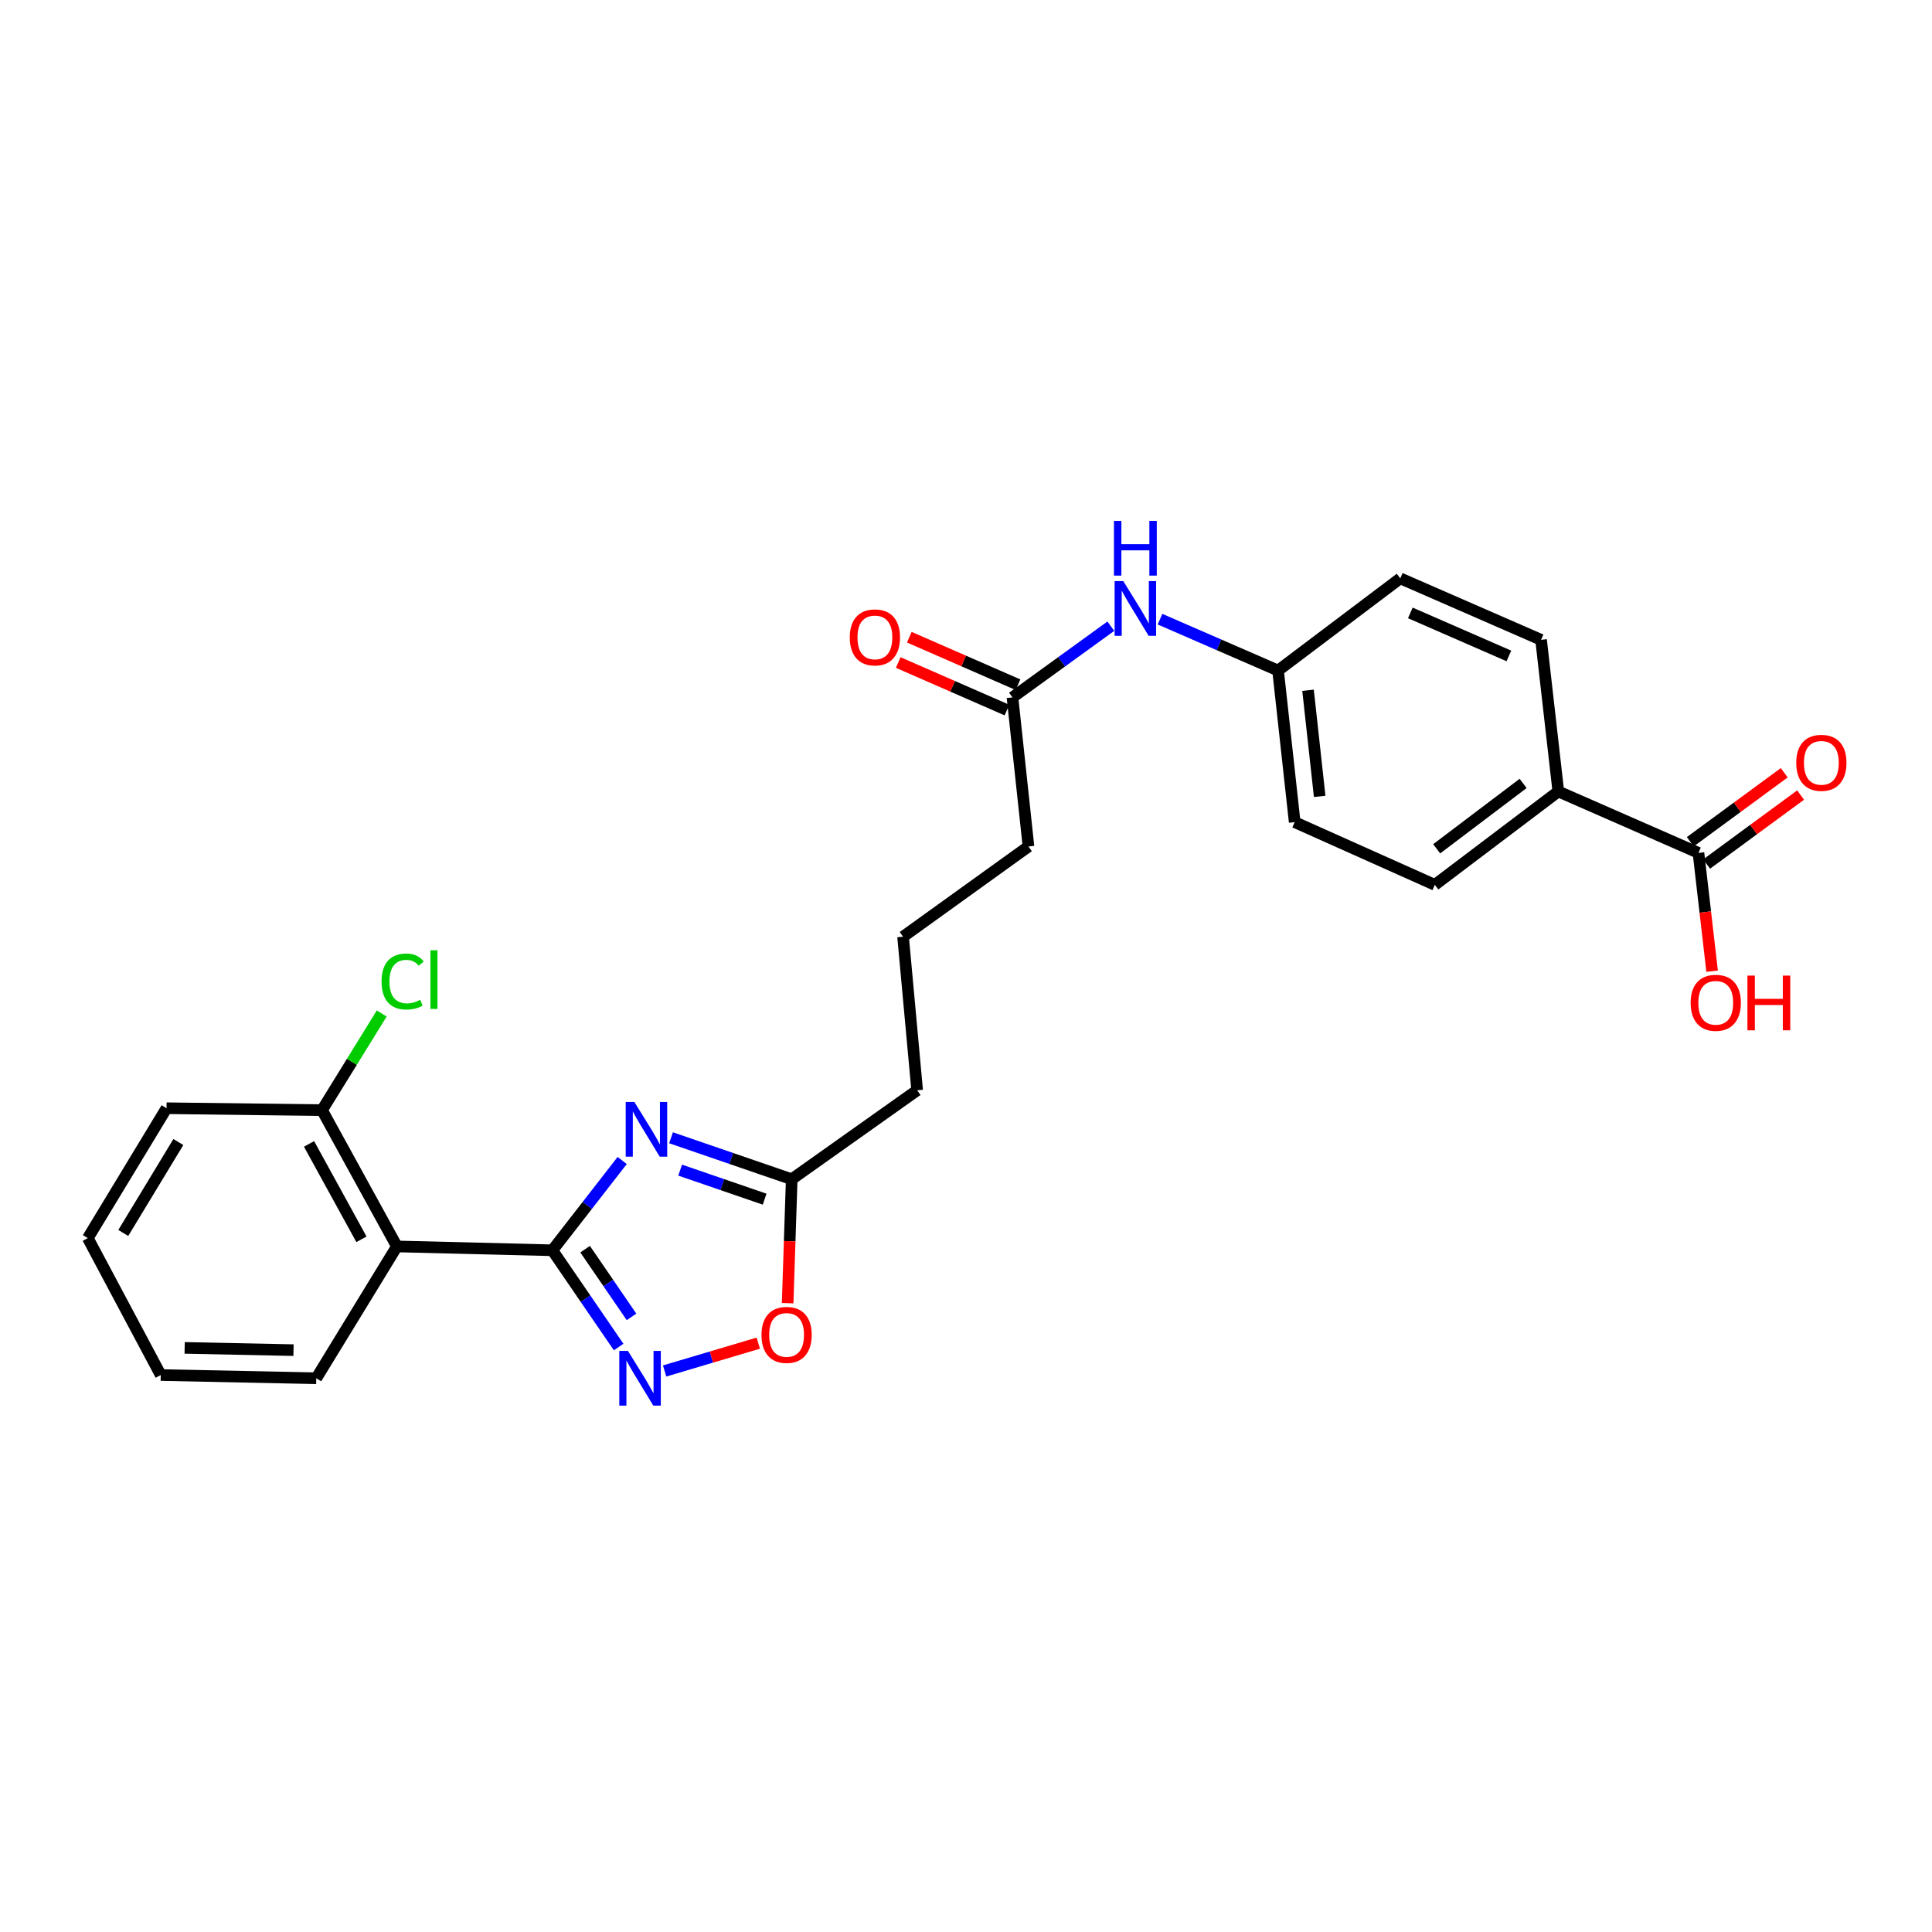 <?xml version='1.0' encoding='iso-8859-1'?>
<svg version='1.1' baseProfile='full'
              xmlns='http://www.w3.org/2000/svg'
                      xmlns:rdkit='http://www.rdkit.org/xml'
                      xmlns:xlink='http://www.w3.org/1999/xlink'
                  xml:space='preserve'
width='1000px' height='1000px' viewBox='0 0 1000 1000'>
<!-- END OF HEADER -->
<rect style='opacity:1.0;fill:#FFFFFF;stroke:none' width='1000' height='1000' x='0' y='0'> </rect>
<path class='bond-0' d='M 285.906,647.146 L 303.978,623.909' style='fill:none;fill-rule:evenodd;stroke:#000000;stroke-width:6px;stroke-linecap:butt;stroke-linejoin:miter;stroke-opacity:1' />
<path class='bond-0' d='M 303.978,623.909 L 322.05,600.672' style='fill:none;fill-rule:evenodd;stroke:#0000FF;stroke-width:6px;stroke-linecap:butt;stroke-linejoin:miter;stroke-opacity:1' />
<path class='bond-1' d='M 285.906,647.146 L 303.06,672.184' style='fill:none;fill-rule:evenodd;stroke:#000000;stroke-width:6px;stroke-linecap:butt;stroke-linejoin:miter;stroke-opacity:1' />
<path class='bond-1' d='M 303.06,672.184 L 320.213,697.221' style='fill:none;fill-rule:evenodd;stroke:#0000FF;stroke-width:6px;stroke-linecap:butt;stroke-linejoin:miter;stroke-opacity:1' />
<path class='bond-1' d='M 302.857,646.57 L 314.864,664.096' style='fill:none;fill-rule:evenodd;stroke:#000000;stroke-width:6px;stroke-linecap:butt;stroke-linejoin:miter;stroke-opacity:1' />
<path class='bond-1' d='M 314.864,664.096 L 326.871,681.622' style='fill:none;fill-rule:evenodd;stroke:#0000FF;stroke-width:6px;stroke-linecap:butt;stroke-linejoin:miter;stroke-opacity:1' />
<path class='bond-2' d='M 285.906,647.146 L 205.435,645.151' style='fill:none;fill-rule:evenodd;stroke:#000000;stroke-width:6px;stroke-linecap:butt;stroke-linejoin:miter;stroke-opacity:1' />
<path class='bond-3' d='M 347.332,588.904 L 378.56,599.638' style='fill:none;fill-rule:evenodd;stroke:#0000FF;stroke-width:6px;stroke-linecap:butt;stroke-linejoin:miter;stroke-opacity:1' />
<path class='bond-3' d='M 378.56,599.638 L 409.789,610.373' style='fill:none;fill-rule:evenodd;stroke:#000000;stroke-width:6px;stroke-linecap:butt;stroke-linejoin:miter;stroke-opacity:1' />
<path class='bond-3' d='M 352.049,605.656 L 373.909,613.17' style='fill:none;fill-rule:evenodd;stroke:#0000FF;stroke-width:6px;stroke-linecap:butt;stroke-linejoin:miter;stroke-opacity:1' />
<path class='bond-3' d='M 373.909,613.17 L 395.769,620.684' style='fill:none;fill-rule:evenodd;stroke:#000000;stroke-width:6px;stroke-linecap:butt;stroke-linejoin:miter;stroke-opacity:1' />
<path class='bond-4' d='M 344.007,709.611 L 368.251,702.41' style='fill:none;fill-rule:evenodd;stroke:#0000FF;stroke-width:6px;stroke-linecap:butt;stroke-linejoin:miter;stroke-opacity:1' />
<path class='bond-4' d='M 368.251,702.41 L 392.495,695.21' style='fill:none;fill-rule:evenodd;stroke:#FF0000;stroke-width:6px;stroke-linecap:butt;stroke-linejoin:miter;stroke-opacity:1' />
<path class='bond-8' d='M 205.435,645.151 L 166.682,574.608' style='fill:none;fill-rule:evenodd;stroke:#000000;stroke-width:6px;stroke-linecap:butt;stroke-linejoin:miter;stroke-opacity:1' />
<path class='bond-8' d='M 187.081,641.459 L 159.954,592.079' style='fill:none;fill-rule:evenodd;stroke:#000000;stroke-width:6px;stroke-linecap:butt;stroke-linejoin:miter;stroke-opacity:1' />
<path class='bond-19' d='M 205.435,645.151 L 163.701,713.388' style='fill:none;fill-rule:evenodd;stroke:#000000;stroke-width:6px;stroke-linecap:butt;stroke-linejoin:miter;stroke-opacity:1' />
<path class='bond-20' d='M 409.789,610.373 L 474.719,564.33' style='fill:none;fill-rule:evenodd;stroke:#000000;stroke-width:6px;stroke-linecap:butt;stroke-linejoin:miter;stroke-opacity:1' />
<path class='bond-26' d='M 409.789,610.373 L 408.734,642.45' style='fill:none;fill-rule:evenodd;stroke:#000000;stroke-width:6px;stroke-linecap:butt;stroke-linejoin:miter;stroke-opacity:1' />
<path class='bond-26' d='M 408.734,642.45 L 407.679,674.526' style='fill:none;fill-rule:evenodd;stroke:#FF0000;stroke-width:6px;stroke-linecap:butt;stroke-linejoin:miter;stroke-opacity:1' />
<path class='bond-5' d='M 879.119,441.457 L 806.581,409.659' style='fill:none;fill-rule:evenodd;stroke:#000000;stroke-width:6px;stroke-linecap:butt;stroke-linejoin:miter;stroke-opacity:1' />
<path class='bond-10' d='M 883.353,447.224 L 907.672,429.369' style='fill:none;fill-rule:evenodd;stroke:#000000;stroke-width:6px;stroke-linecap:butt;stroke-linejoin:miter;stroke-opacity:1' />
<path class='bond-10' d='M 907.672,429.369 L 931.99,411.514' style='fill:none;fill-rule:evenodd;stroke:#FF0000;stroke-width:6px;stroke-linecap:butt;stroke-linejoin:miter;stroke-opacity:1' />
<path class='bond-10' d='M 874.884,435.69 L 899.203,417.835' style='fill:none;fill-rule:evenodd;stroke:#000000;stroke-width:6px;stroke-linecap:butt;stroke-linejoin:miter;stroke-opacity:1' />
<path class='bond-10' d='M 899.203,417.835 L 923.522,399.98' style='fill:none;fill-rule:evenodd;stroke:#FF0000;stroke-width:6px;stroke-linecap:butt;stroke-linejoin:miter;stroke-opacity:1' />
<path class='bond-15' d='M 879.119,441.457 L 882.655,472.075' style='fill:none;fill-rule:evenodd;stroke:#000000;stroke-width:6px;stroke-linecap:butt;stroke-linejoin:miter;stroke-opacity:1' />
<path class='bond-15' d='M 882.655,472.075 L 886.19,502.692' style='fill:none;fill-rule:evenodd;stroke:#FF0000;stroke-width:6px;stroke-linecap:butt;stroke-linejoin:miter;stroke-opacity:1' />
<path class='bond-6' d='M 524.053,360.97 L 532.336,438.134' style='fill:none;fill-rule:evenodd;stroke:#000000;stroke-width:6px;stroke-linecap:butt;stroke-linejoin:miter;stroke-opacity:1' />
<path class='bond-9' d='M 524.053,360.97 L 549.507,342.546' style='fill:none;fill-rule:evenodd;stroke:#000000;stroke-width:6px;stroke-linecap:butt;stroke-linejoin:miter;stroke-opacity:1' />
<path class='bond-9' d='M 549.507,342.546 L 574.961,324.122' style='fill:none;fill-rule:evenodd;stroke:#0000FF;stroke-width:6px;stroke-linecap:butt;stroke-linejoin:miter;stroke-opacity:1' />
<path class='bond-11' d='M 526.919,354.415 L 498.786,342.113' style='fill:none;fill-rule:evenodd;stroke:#000000;stroke-width:6px;stroke-linecap:butt;stroke-linejoin:miter;stroke-opacity:1' />
<path class='bond-11' d='M 498.786,342.113 L 470.652,329.811' style='fill:none;fill-rule:evenodd;stroke:#FF0000;stroke-width:6px;stroke-linecap:butt;stroke-linejoin:miter;stroke-opacity:1' />
<path class='bond-11' d='M 521.187,367.525 L 493.053,355.223' style='fill:none;fill-rule:evenodd;stroke:#000000;stroke-width:6px;stroke-linecap:butt;stroke-linejoin:miter;stroke-opacity:1' />
<path class='bond-11' d='M 493.053,355.223 L 464.919,342.921' style='fill:none;fill-rule:evenodd;stroke:#FF0000;stroke-width:6px;stroke-linecap:butt;stroke-linejoin:miter;stroke-opacity:1' />
<path class='bond-7' d='M 806.581,409.659 L 742.668,457.999' style='fill:none;fill-rule:evenodd;stroke:#000000;stroke-width:6px;stroke-linecap:butt;stroke-linejoin:miter;stroke-opacity:1' />
<path class='bond-7' d='M 788.362,405.498 L 743.623,439.336' style='fill:none;fill-rule:evenodd;stroke:#000000;stroke-width:6px;stroke-linecap:butt;stroke-linejoin:miter;stroke-opacity:1' />
<path class='bond-28' d='M 806.581,409.659 L 797.654,331.168' style='fill:none;fill-rule:evenodd;stroke:#000000;stroke-width:6px;stroke-linecap:butt;stroke-linejoin:miter;stroke-opacity:1' />
<path class='bond-16' d='M 166.682,574.608 L 182.133,549.59' style='fill:none;fill-rule:evenodd;stroke:#000000;stroke-width:6px;stroke-linecap:butt;stroke-linejoin:miter;stroke-opacity:1' />
<path class='bond-16' d='M 182.133,549.59 L 197.585,524.572' style='fill:none;fill-rule:evenodd;stroke:#00CC00;stroke-width:6px;stroke-linecap:butt;stroke-linejoin:miter;stroke-opacity:1' />
<path class='bond-23' d='M 166.682,574.608 L 86.195,573.615' style='fill:none;fill-rule:evenodd;stroke:#000000;stroke-width:6px;stroke-linecap:butt;stroke-linejoin:miter;stroke-opacity:1' />
<path class='bond-14' d='M 600.417,320.477 L 630.969,333.772' style='fill:none;fill-rule:evenodd;stroke:#0000FF;stroke-width:6px;stroke-linecap:butt;stroke-linejoin:miter;stroke-opacity:1' />
<path class='bond-14' d='M 630.969,333.772 L 661.521,347.066' style='fill:none;fill-rule:evenodd;stroke:#000000;stroke-width:6px;stroke-linecap:butt;stroke-linejoin:miter;stroke-opacity:1' />
<path class='bond-12' d='M 797.654,331.168 L 724.774,299.354' style='fill:none;fill-rule:evenodd;stroke:#000000;stroke-width:6px;stroke-linecap:butt;stroke-linejoin:miter;stroke-opacity:1' />
<path class='bond-12' d='M 780.997,339.509 L 729.982,317.24' style='fill:none;fill-rule:evenodd;stroke:#000000;stroke-width:6px;stroke-linecap:butt;stroke-linejoin:miter;stroke-opacity:1' />
<path class='bond-13' d='M 742.668,457.999 L 670.13,425.542' style='fill:none;fill-rule:evenodd;stroke:#000000;stroke-width:6px;stroke-linecap:butt;stroke-linejoin:miter;stroke-opacity:1' />
<path class='bond-17' d='M 661.521,347.066 L 724.774,299.354' style='fill:none;fill-rule:evenodd;stroke:#000000;stroke-width:6px;stroke-linecap:butt;stroke-linejoin:miter;stroke-opacity:1' />
<path class='bond-18' d='M 661.521,347.066 L 670.13,425.542' style='fill:none;fill-rule:evenodd;stroke:#000000;stroke-width:6px;stroke-linecap:butt;stroke-linejoin:miter;stroke-opacity:1' />
<path class='bond-18' d='M 677.036,357.277 L 683.062,412.211' style='fill:none;fill-rule:evenodd;stroke:#000000;stroke-width:6px;stroke-linecap:butt;stroke-linejoin:miter;stroke-opacity:1' />
<path class='bond-24' d='M 163.701,713.388 L 83.206,711.719' style='fill:none;fill-rule:evenodd;stroke:#000000;stroke-width:6px;stroke-linecap:butt;stroke-linejoin:miter;stroke-opacity:1' />
<path class='bond-24' d='M 151.924,698.832 L 95.577,697.663' style='fill:none;fill-rule:evenodd;stroke:#000000;stroke-width:6px;stroke-linecap:butt;stroke-linejoin:miter;stroke-opacity:1' />
<path class='bond-22' d='M 474.719,564.33 L 467.43,484.836' style='fill:none;fill-rule:evenodd;stroke:#000000;stroke-width:6px;stroke-linecap:butt;stroke-linejoin:miter;stroke-opacity:1' />
<path class='bond-21' d='M 532.336,438.134 L 467.43,484.836' style='fill:none;fill-rule:evenodd;stroke:#000000;stroke-width:6px;stroke-linecap:butt;stroke-linejoin:miter;stroke-opacity:1' />
<path class='bond-27' d='M 86.195,573.615 L 45.455,640.85' style='fill:none;fill-rule:evenodd;stroke:#000000;stroke-width:6px;stroke-linecap:butt;stroke-linejoin:miter;stroke-opacity:1' />
<path class='bond-27' d='M 92.321,591.115 L 63.803,638.18' style='fill:none;fill-rule:evenodd;stroke:#000000;stroke-width:6px;stroke-linecap:butt;stroke-linejoin:miter;stroke-opacity:1' />
<path class='bond-25' d='M 83.206,711.719 L 45.455,640.85' style='fill:none;fill-rule:evenodd;stroke:#000000;stroke-width:6px;stroke-linecap:butt;stroke-linejoin:miter;stroke-opacity:1' />
<path  class='atom-1' d='M 328.344 570.369
L 337.624 585.369
Q 338.544 586.849, 340.024 589.529
Q 341.504 592.209, 341.584 592.369
L 341.584 570.369
L 345.344 570.369
L 345.344 598.689
L 341.464 598.689
L 331.504 582.289
Q 330.344 580.369, 329.104 578.169
Q 327.904 575.969, 327.544 575.289
L 327.544 598.689
L 323.864 598.689
L 323.864 570.369
L 328.344 570.369
' fill='#0000FF'/>
<path  class='atom-2' d='M 325.029 699.228
L 334.309 714.228
Q 335.229 715.708, 336.709 718.388
Q 338.189 721.068, 338.269 721.228
L 338.269 699.228
L 342.029 699.228
L 342.029 727.548
L 338.149 727.548
L 328.189 711.148
Q 327.029 709.228, 325.789 707.028
Q 324.589 704.828, 324.229 704.148
L 324.229 727.548
L 320.549 727.548
L 320.549 699.228
L 325.029 699.228
' fill='#0000FF'/>
<path  class='atom-5' d='M 394.142 690.94
Q 394.142 684.14, 397.502 680.34
Q 400.862 676.54, 407.142 676.54
Q 413.422 676.54, 416.782 680.34
Q 420.142 684.14, 420.142 690.94
Q 420.142 697.82, 416.742 701.74
Q 413.342 705.62, 407.142 705.62
Q 400.902 705.62, 397.502 701.74
Q 394.142 697.86, 394.142 690.94
M 407.142 702.42
Q 411.462 702.42, 413.782 699.54
Q 416.142 696.62, 416.142 690.94
Q 416.142 685.38, 413.782 682.58
Q 411.462 679.74, 407.142 679.74
Q 402.822 679.74, 400.462 682.54
Q 398.142 685.34, 398.142 690.94
Q 398.142 696.66, 400.462 699.54
Q 402.822 702.42, 407.142 702.42
' fill='#FF0000'/>
<path  class='atom-10' d='M 581.404 300.767
L 590.684 315.767
Q 591.604 317.247, 593.084 319.927
Q 594.564 322.607, 594.644 322.767
L 594.644 300.767
L 598.404 300.767
L 598.404 329.087
L 594.524 329.087
L 584.564 312.687
Q 583.404 310.767, 582.164 308.567
Q 580.964 306.367, 580.604 305.687
L 580.604 329.087
L 576.924 329.087
L 576.924 300.767
L 581.404 300.767
' fill='#0000FF'/>
<path  class='atom-10' d='M 576.584 269.615
L 580.424 269.615
L 580.424 281.655
L 594.904 281.655
L 594.904 269.615
L 598.744 269.615
L 598.744 297.935
L 594.904 297.935
L 594.904 284.855
L 580.424 284.855
L 580.424 297.935
L 576.584 297.935
L 576.584 269.615
' fill='#0000FF'/>
<path  class='atom-11' d='M 929.729 394.834
Q 929.729 388.034, 933.089 384.234
Q 936.449 380.434, 942.729 380.434
Q 949.009 380.434, 952.369 384.234
Q 955.729 388.034, 955.729 394.834
Q 955.729 401.714, 952.329 405.634
Q 948.929 409.514, 942.729 409.514
Q 936.489 409.514, 933.089 405.634
Q 929.729 401.754, 929.729 394.834
M 942.729 406.314
Q 947.049 406.314, 949.369 403.434
Q 951.729 400.514, 951.729 394.834
Q 951.729 389.274, 949.369 386.474
Q 947.049 383.634, 942.729 383.634
Q 938.409 383.634, 936.049 386.434
Q 933.729 389.234, 933.729 394.834
Q 933.729 400.554, 936.049 403.434
Q 938.409 406.314, 942.729 406.314
' fill='#FF0000'/>
<path  class='atom-12' d='M 439.843 329.912
Q 439.843 323.112, 443.203 319.312
Q 446.563 315.512, 452.843 315.512
Q 459.123 315.512, 462.483 319.312
Q 465.843 323.112, 465.843 329.912
Q 465.843 336.792, 462.443 340.712
Q 459.043 344.592, 452.843 344.592
Q 446.603 344.592, 443.203 340.712
Q 439.843 336.832, 439.843 329.912
M 452.843 341.392
Q 457.163 341.392, 459.483 338.512
Q 461.843 335.592, 461.843 329.912
Q 461.843 324.352, 459.483 321.552
Q 457.163 318.712, 452.843 318.712
Q 448.523 318.712, 446.163 321.512
Q 443.843 324.312, 443.843 329.912
Q 443.843 335.632, 446.163 338.512
Q 448.523 341.392, 452.843 341.392
' fill='#FF0000'/>
<path  class='atom-16' d='M 875.07 519.043
Q 875.07 512.243, 878.43 508.443
Q 881.79 504.643, 888.07 504.643
Q 894.35 504.643, 897.71 508.443
Q 901.07 512.243, 901.07 519.043
Q 901.07 525.923, 897.67 529.843
Q 894.27 533.723, 888.07 533.723
Q 881.83 533.723, 878.43 529.843
Q 875.07 525.963, 875.07 519.043
M 888.07 530.523
Q 892.39 530.523, 894.71 527.643
Q 897.07 524.723, 897.07 519.043
Q 897.07 513.483, 894.71 510.683
Q 892.39 507.843, 888.07 507.843
Q 883.75 507.843, 881.39 510.643
Q 879.07 513.443, 879.07 519.043
Q 879.07 524.763, 881.39 527.643
Q 883.75 530.523, 888.07 530.523
' fill='#FF0000'/>
<path  class='atom-16' d='M 904.47 504.963
L 908.31 504.963
L 908.31 517.003
L 922.79 517.003
L 922.79 504.963
L 926.63 504.963
L 926.63 533.283
L 922.79 533.283
L 922.79 520.203
L 908.31 520.203
L 908.31 533.283
L 904.47 533.283
L 904.47 504.963
' fill='#FF0000'/>
<path  class='atom-17' d='M 197.488 508.027
Q 197.488 500.987, 200.768 497.307
Q 204.088 493.587, 210.368 493.587
Q 216.208 493.587, 219.328 497.707
L 216.688 499.867
Q 214.408 496.867, 210.368 496.867
Q 206.088 496.867, 203.808 499.747
Q 201.568 502.587, 201.568 508.027
Q 201.568 513.627, 203.888 516.507
Q 206.248 519.387, 210.808 519.387
Q 213.928 519.387, 217.568 517.507
L 218.688 520.507
Q 217.208 521.467, 214.968 522.027
Q 212.728 522.587, 210.248 522.587
Q 204.088 522.587, 200.768 518.827
Q 197.488 515.067, 197.488 508.027
' fill='#00CC00'/>
<path  class='atom-17' d='M 222.768 491.867
L 226.448 491.867
L 226.448 522.227
L 222.768 522.227
L 222.768 491.867
' fill='#00CC00'/>
</svg>

